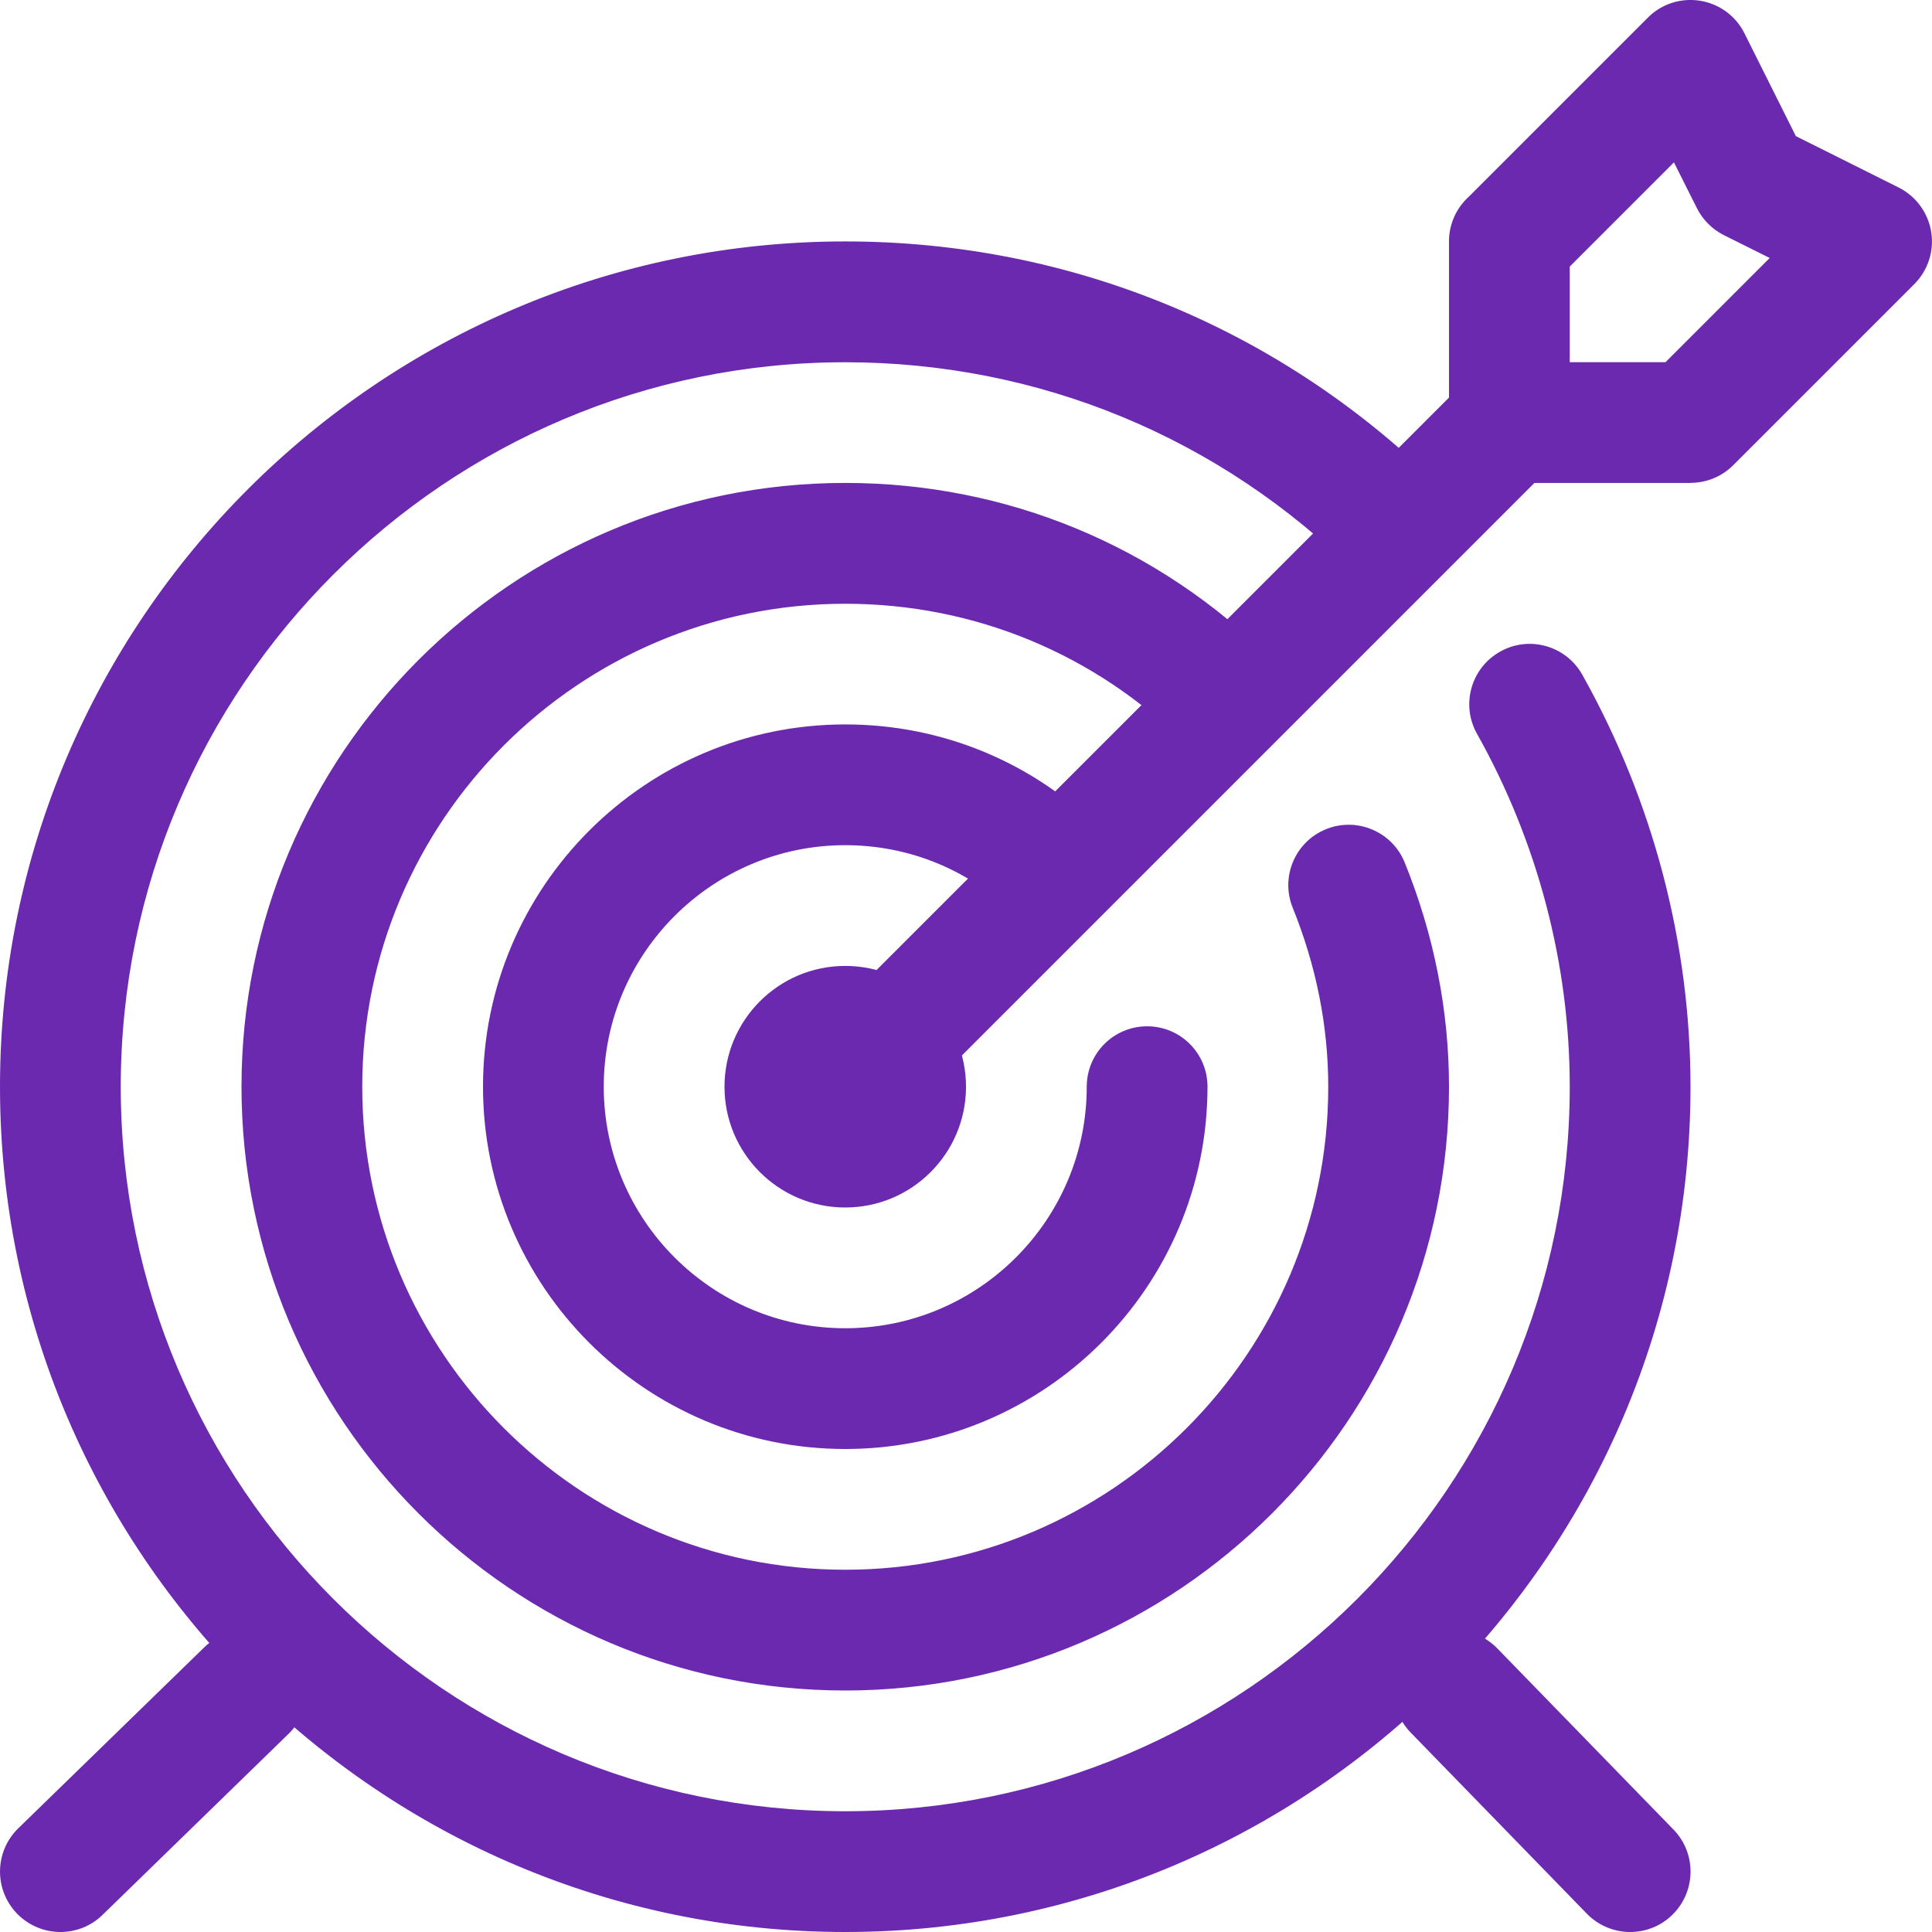 <svg xmlns="http://www.w3.org/2000/svg" width="28" height="28" viewBox="0 0 28 28" fill="none"><g clip-path="url(#clip0_255_694)"><path d="M14 15.75C14 16.716 13.216 17.5 12.25 17.5C11.284 17.5 10.5 16.716 10.5 15.75C10.5 14.783 11.284 13.999 12.25 13.999C13.216 13.999 14 14.783 14 15.75Z" fill="#6A29AE"></path><path d="M0.875 28C0.648 28 0.419 27.91 0.248 27.735C-0.089 27.388 -0.081 26.834 0.265 26.497L2.963 23.872C3.309 23.535 3.862 23.543 4.2 23.89C4.537 24.236 4.529 24.79 4.183 25.127L1.485 27.753C1.316 27.918 1.095 28 0.875 28ZM23.625 28C23.397 28 23.169 27.91 22.998 27.735L20.445 25.11C20.108 24.763 20.116 24.209 20.463 23.872C20.809 23.534 21.363 23.544 21.7 23.89L24.253 26.515C24.59 26.861 24.582 27.415 24.235 27.753C24.066 27.918 23.845 28 23.625 28ZM21.875 6.999C21.391 6.999 21 6.607 21 6.124V3.499C21 3.016 21.391 2.624 21.875 2.624C22.359 2.624 22.75 3.016 22.75 3.499V6.124C22.75 6.607 22.359 6.999 21.875 6.999ZM24.5 6.999H21.875C21.391 6.999 21 6.607 21 6.124C21 5.641 21.391 5.249 21.875 5.249H24.138L25.648 3.739L24.984 3.408C24.815 3.323 24.677 3.185 24.593 3.017L24.26 2.353L22.494 4.119C22.152 4.461 21.599 4.461 21.256 4.119C20.914 3.777 20.914 3.224 21.256 2.882L23.882 0.256C24.079 0.057 24.358 -0.034 24.64 0.011C24.918 0.056 25.157 0.231 25.282 0.483L26.027 1.973L27.516 2.717C27.767 2.843 27.943 3.082 27.988 3.359C28.034 3.636 27.942 3.919 27.743 4.118L25.118 6.743C24.955 6.906 24.732 6.998 24.5 6.998L24.5 6.999ZM12.25 16.625C12.026 16.625 11.802 16.539 11.632 16.368C11.29 16.026 11.29 15.473 11.632 15.13L21.257 5.505C21.599 5.163 22.152 5.163 22.494 5.505C22.837 5.847 22.836 6.4 22.494 6.743L12.869 16.368C12.699 16.539 12.475 16.625 12.251 16.625H12.25ZM12.25 21C9.355 21 7 18.645 7 15.749C7 12.854 9.355 10.499 12.25 10.499C13.653 10.499 14.971 11.045 15.962 12.037C16.304 12.379 16.304 12.933 15.962 13.275C15.62 13.616 15.067 13.616 14.724 13.275C14.064 12.613 13.185 12.249 12.25 12.249C10.32 12.249 8.75 13.819 8.75 15.749C8.75 17.68 10.32 19.25 12.25 19.25C14.181 19.25 15.75 17.68 15.75 15.749C15.75 15.265 16.141 14.874 16.625 14.874C17.109 14.874 17.5 15.265 17.5 15.749C17.5 18.645 15.146 21 12.25 21ZM12.25 24.5C7.425 24.5 3.5 20.575 3.5 15.749C3.5 10.924 7.425 6.999 12.25 6.999C14.587 6.999 16.785 7.909 18.437 9.562C18.779 9.904 18.779 10.457 18.437 10.8C18.095 11.142 17.542 11.142 17.2 10.8C15.878 9.478 14.12 8.75 12.25 8.75C8.39 8.75 5.25 11.89 5.25 15.75C5.25 19.61 8.39 22.75 12.25 22.75C16.109 22.75 19.25 19.61 19.25 15.75C19.25 14.873 19.077 14.001 18.735 13.156C18.554 12.708 18.77 12.198 19.218 12.017C19.666 11.836 20.176 12.052 20.358 12.5C20.784 13.553 21 14.647 21 15.75C21 20.575 17.075 24.5 12.25 24.5L12.25 24.5ZM12.25 28C5.495 28 0 22.505 0 15.749C0 8.994 5.495 3.499 12.25 3.499C15.522 3.499 18.598 4.773 20.912 7.088C21.254 7.43 21.254 7.983 20.912 8.325C20.57 8.668 20.017 8.667 19.674 8.325C17.691 6.342 15.054 5.25 12.25 5.25C6.46 5.25 1.75 9.96 1.75 15.75C1.75 21.54 6.46 26.25 12.25 26.25C18.04 26.25 22.75 21.54 22.75 15.75C22.75 13.97 22.285 12.201 21.406 10.635C21.169 10.214 21.319 9.68 21.741 9.444C22.16 9.207 22.695 9.356 22.932 9.779C23.957 11.606 24.5 13.671 24.5 15.75C24.5 22.505 19.005 28 12.25 28L12.25 28Z" fill="#6A29AE"></path></g><defs><clipPath id="clip0_255_694"><rect width="28" height="28" fill="white"></rect></clipPath></defs></svg>